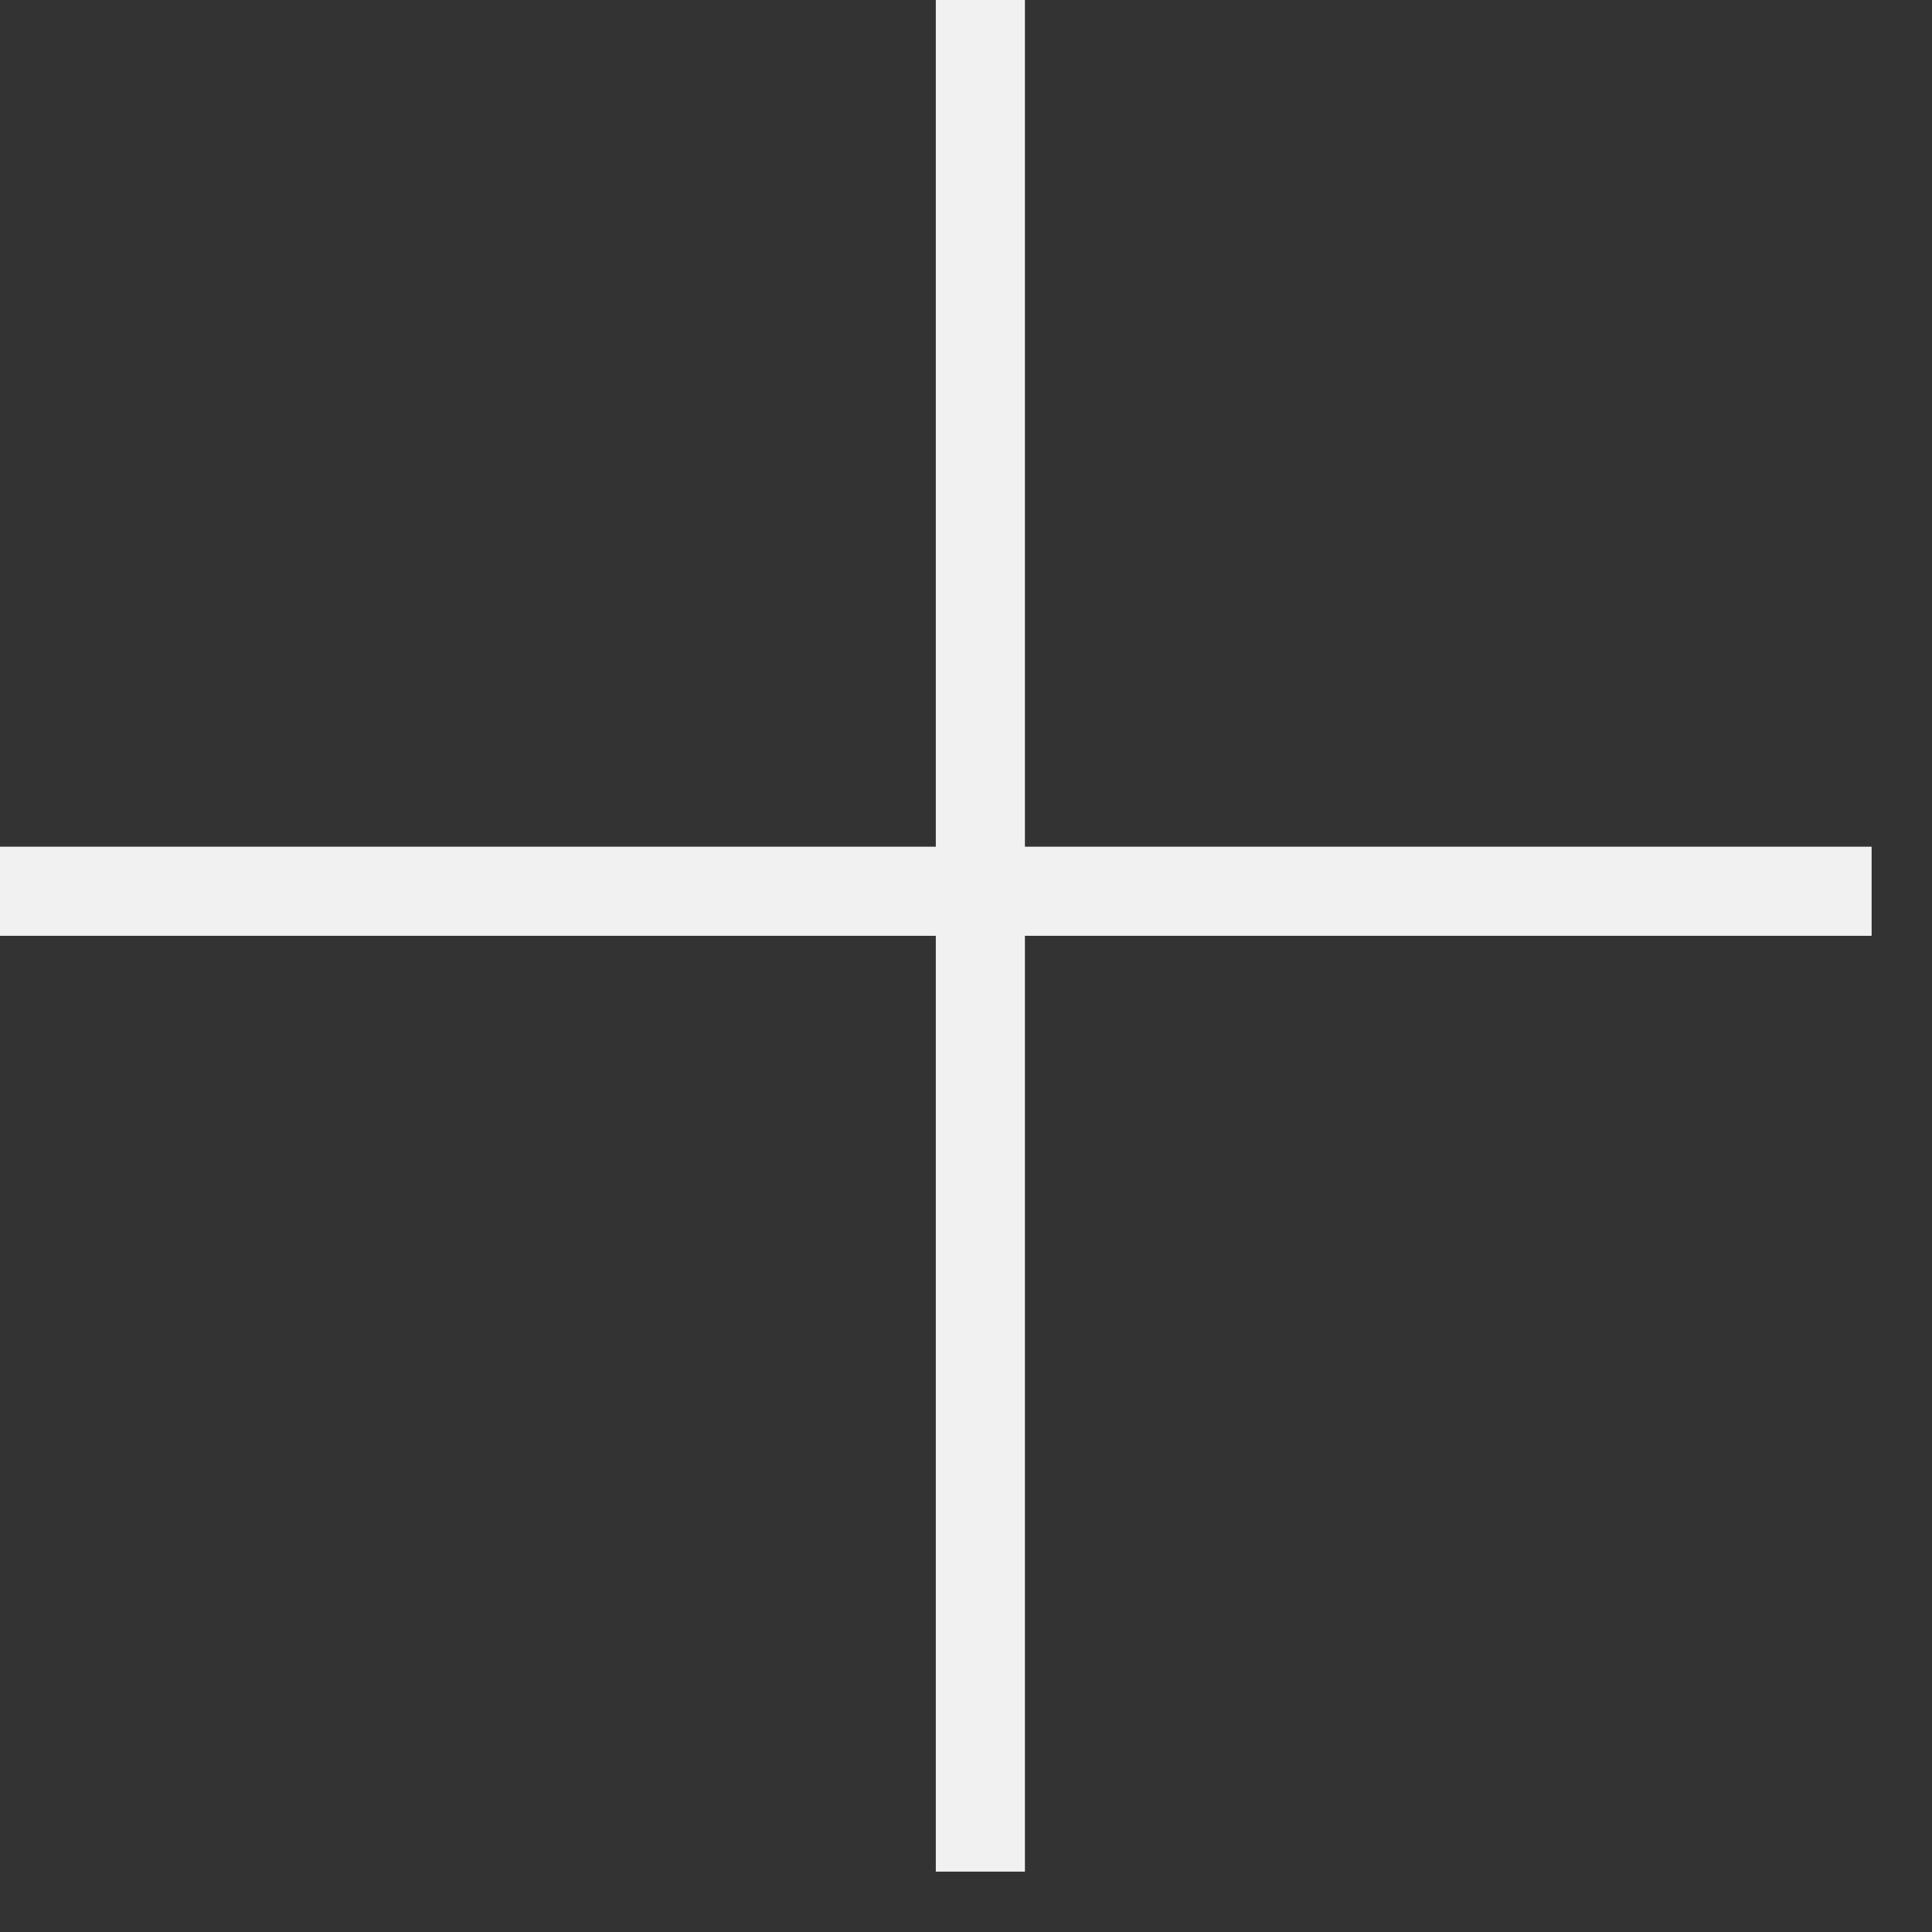 <?xml version="1.0" encoding="UTF-8"?> <svg xmlns="http://www.w3.org/2000/svg" width="16" height="16" viewBox="0 0 16 16" fill="none"><rect x="0" y="0" width="16" height="16" fill="#333333" stroke="none"/><line x1="8.119" y1="1.61316e-08" x2="8.119" y2="15.5" stroke="#F1F1F1" stroke-width="0.738"></line><line y1="7.381" x2="15.5" y2="7.381" stroke="#F1F1F1" stroke-width="0.738"></line></svg> 